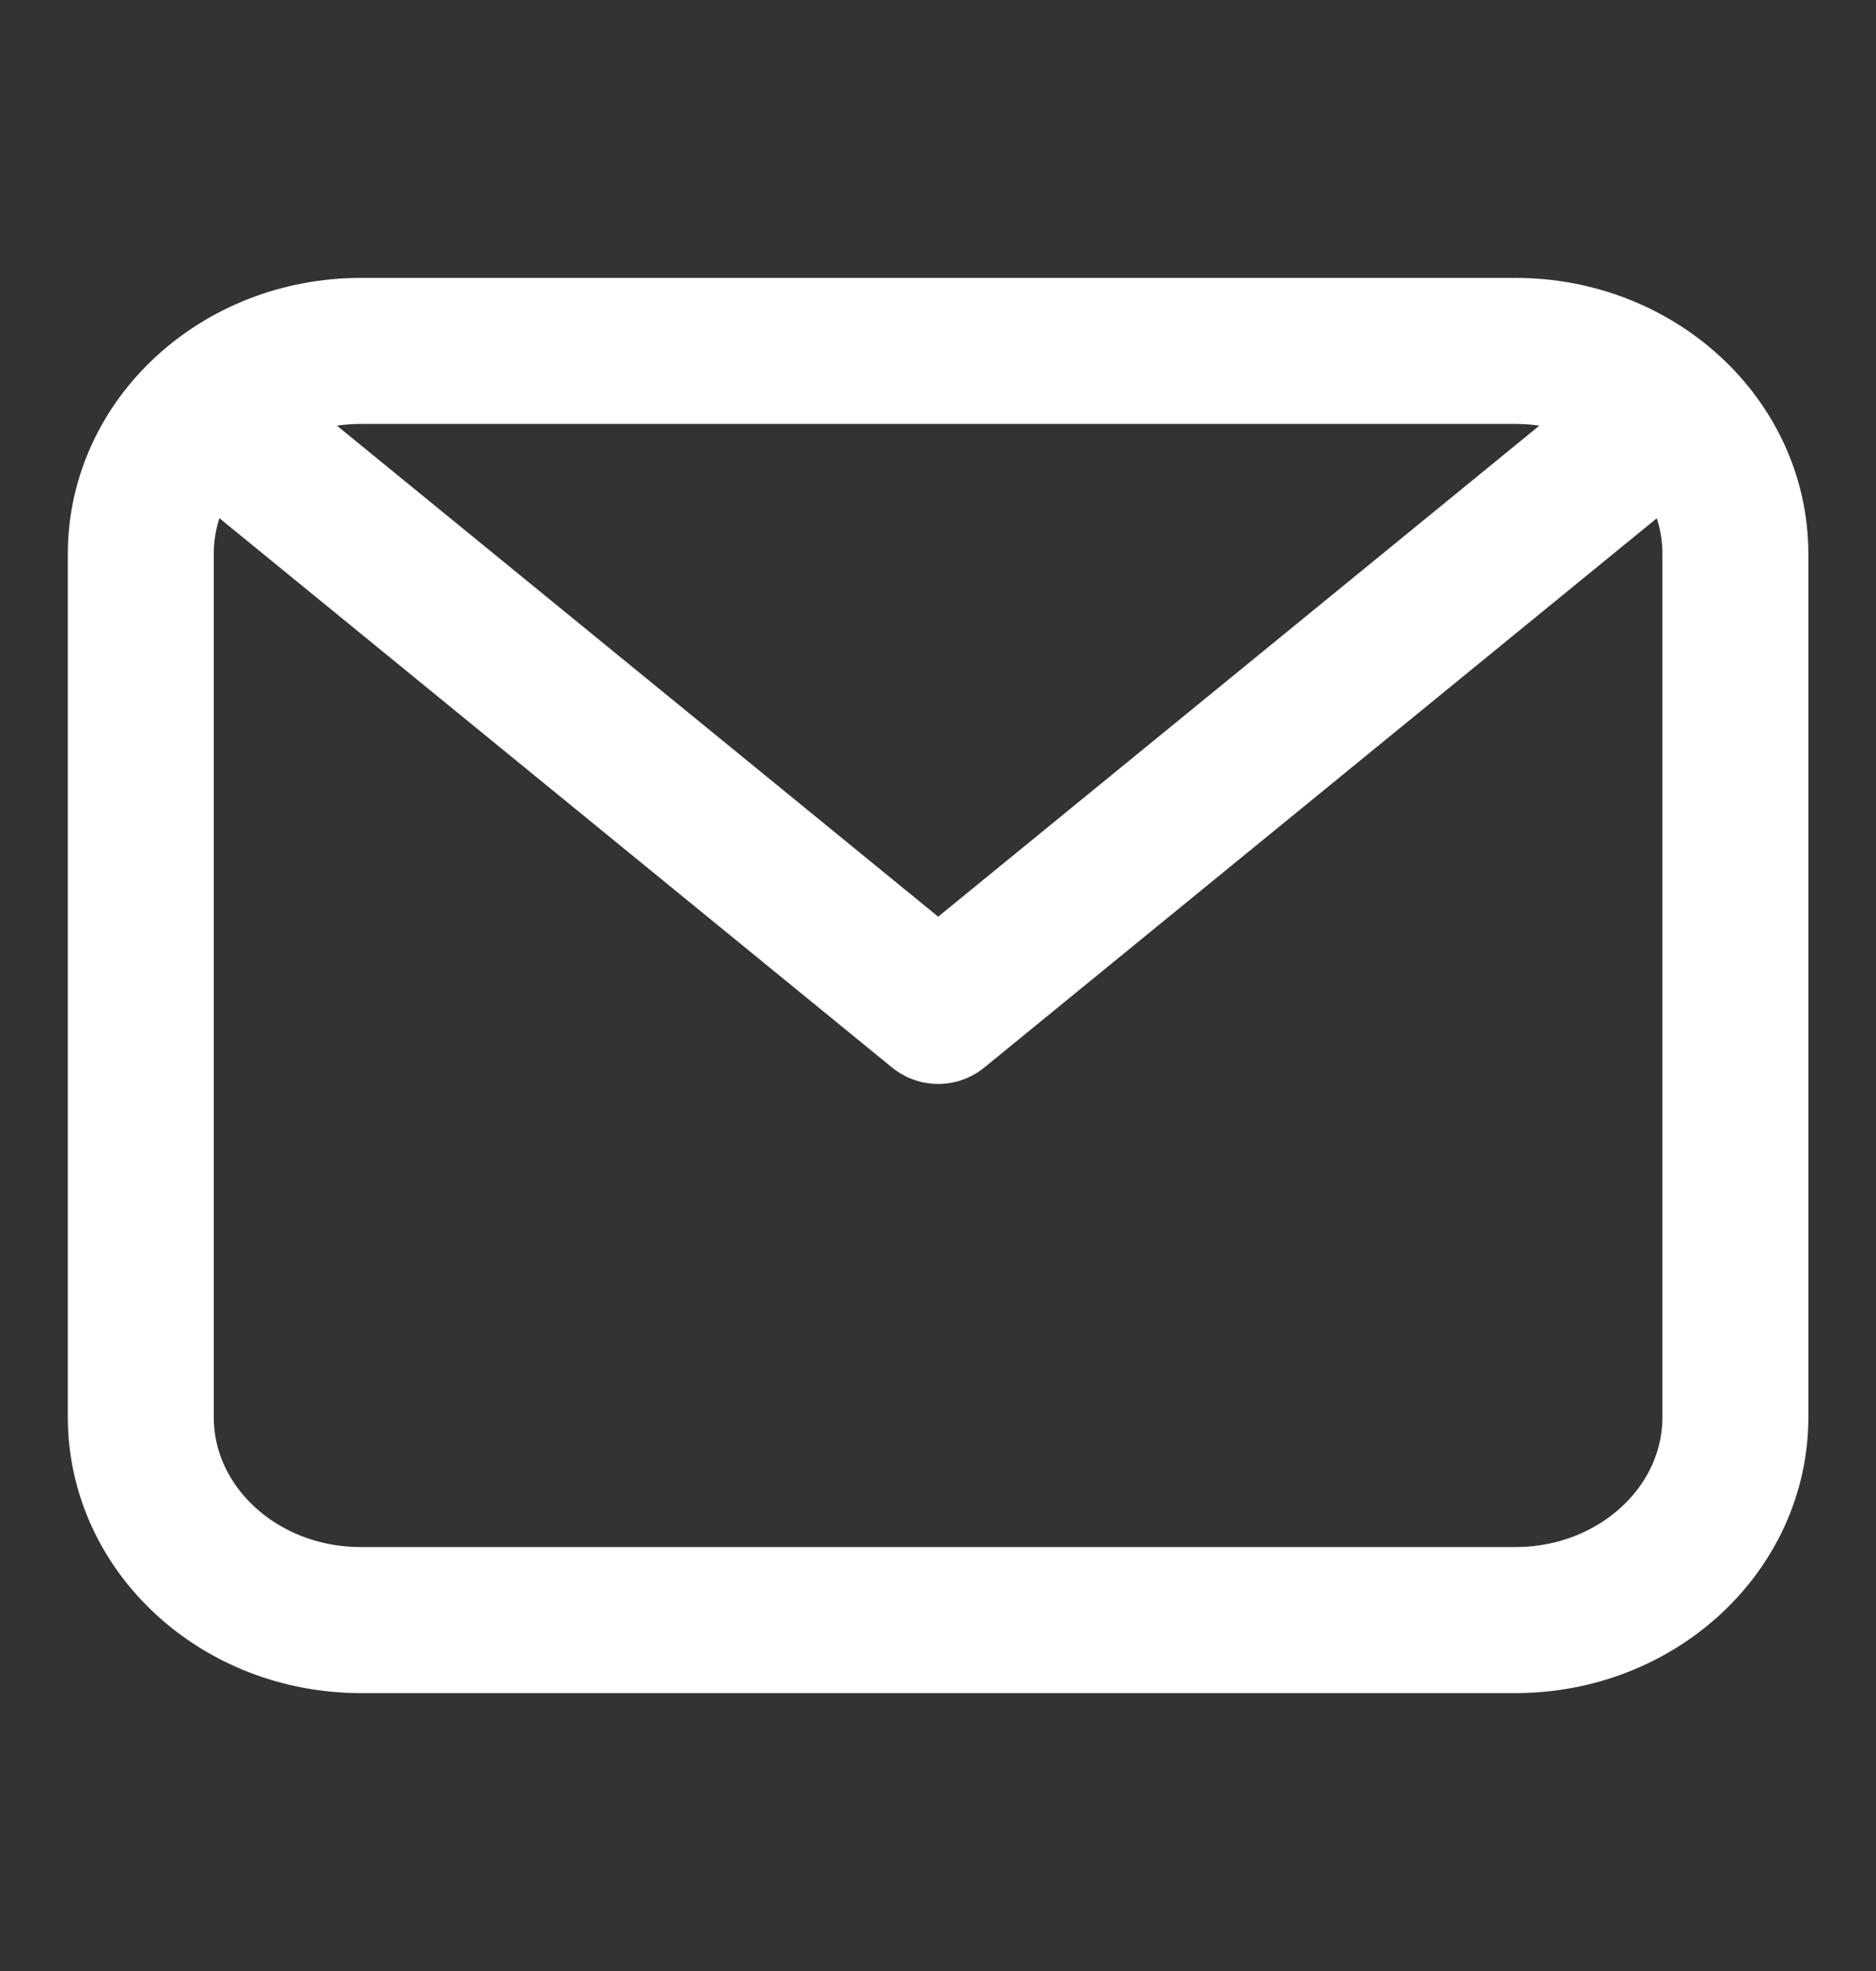 <svg width="20" height="21" viewBox="0 0 20 21" fill="none" xmlns="http://www.w3.org/2000/svg">
<rect x="0" y="0" width="20" height="21" fill="#333333" stroke="none"/>
<path d="M1.501 5.903C1.501 4.708 2.551 3.739 3.846 3.739H16.156C17.451 3.739 18.501 4.708 18.501 5.903V15.098C18.501 16.293 17.451 17.261 16.156 17.261H3.846C2.551 17.261 1.501 16.293 1.501 15.098V5.903Z" stroke="white" stroke-width="1.556" stroke-linecap="round" stroke-linejoin="round"/>
<path d="M2.381 4.551L10.002 10.771L17.622 4.551" stroke="white" stroke-width="1.556" stroke-linecap="round" stroke-linejoin="round"/>
</svg>
